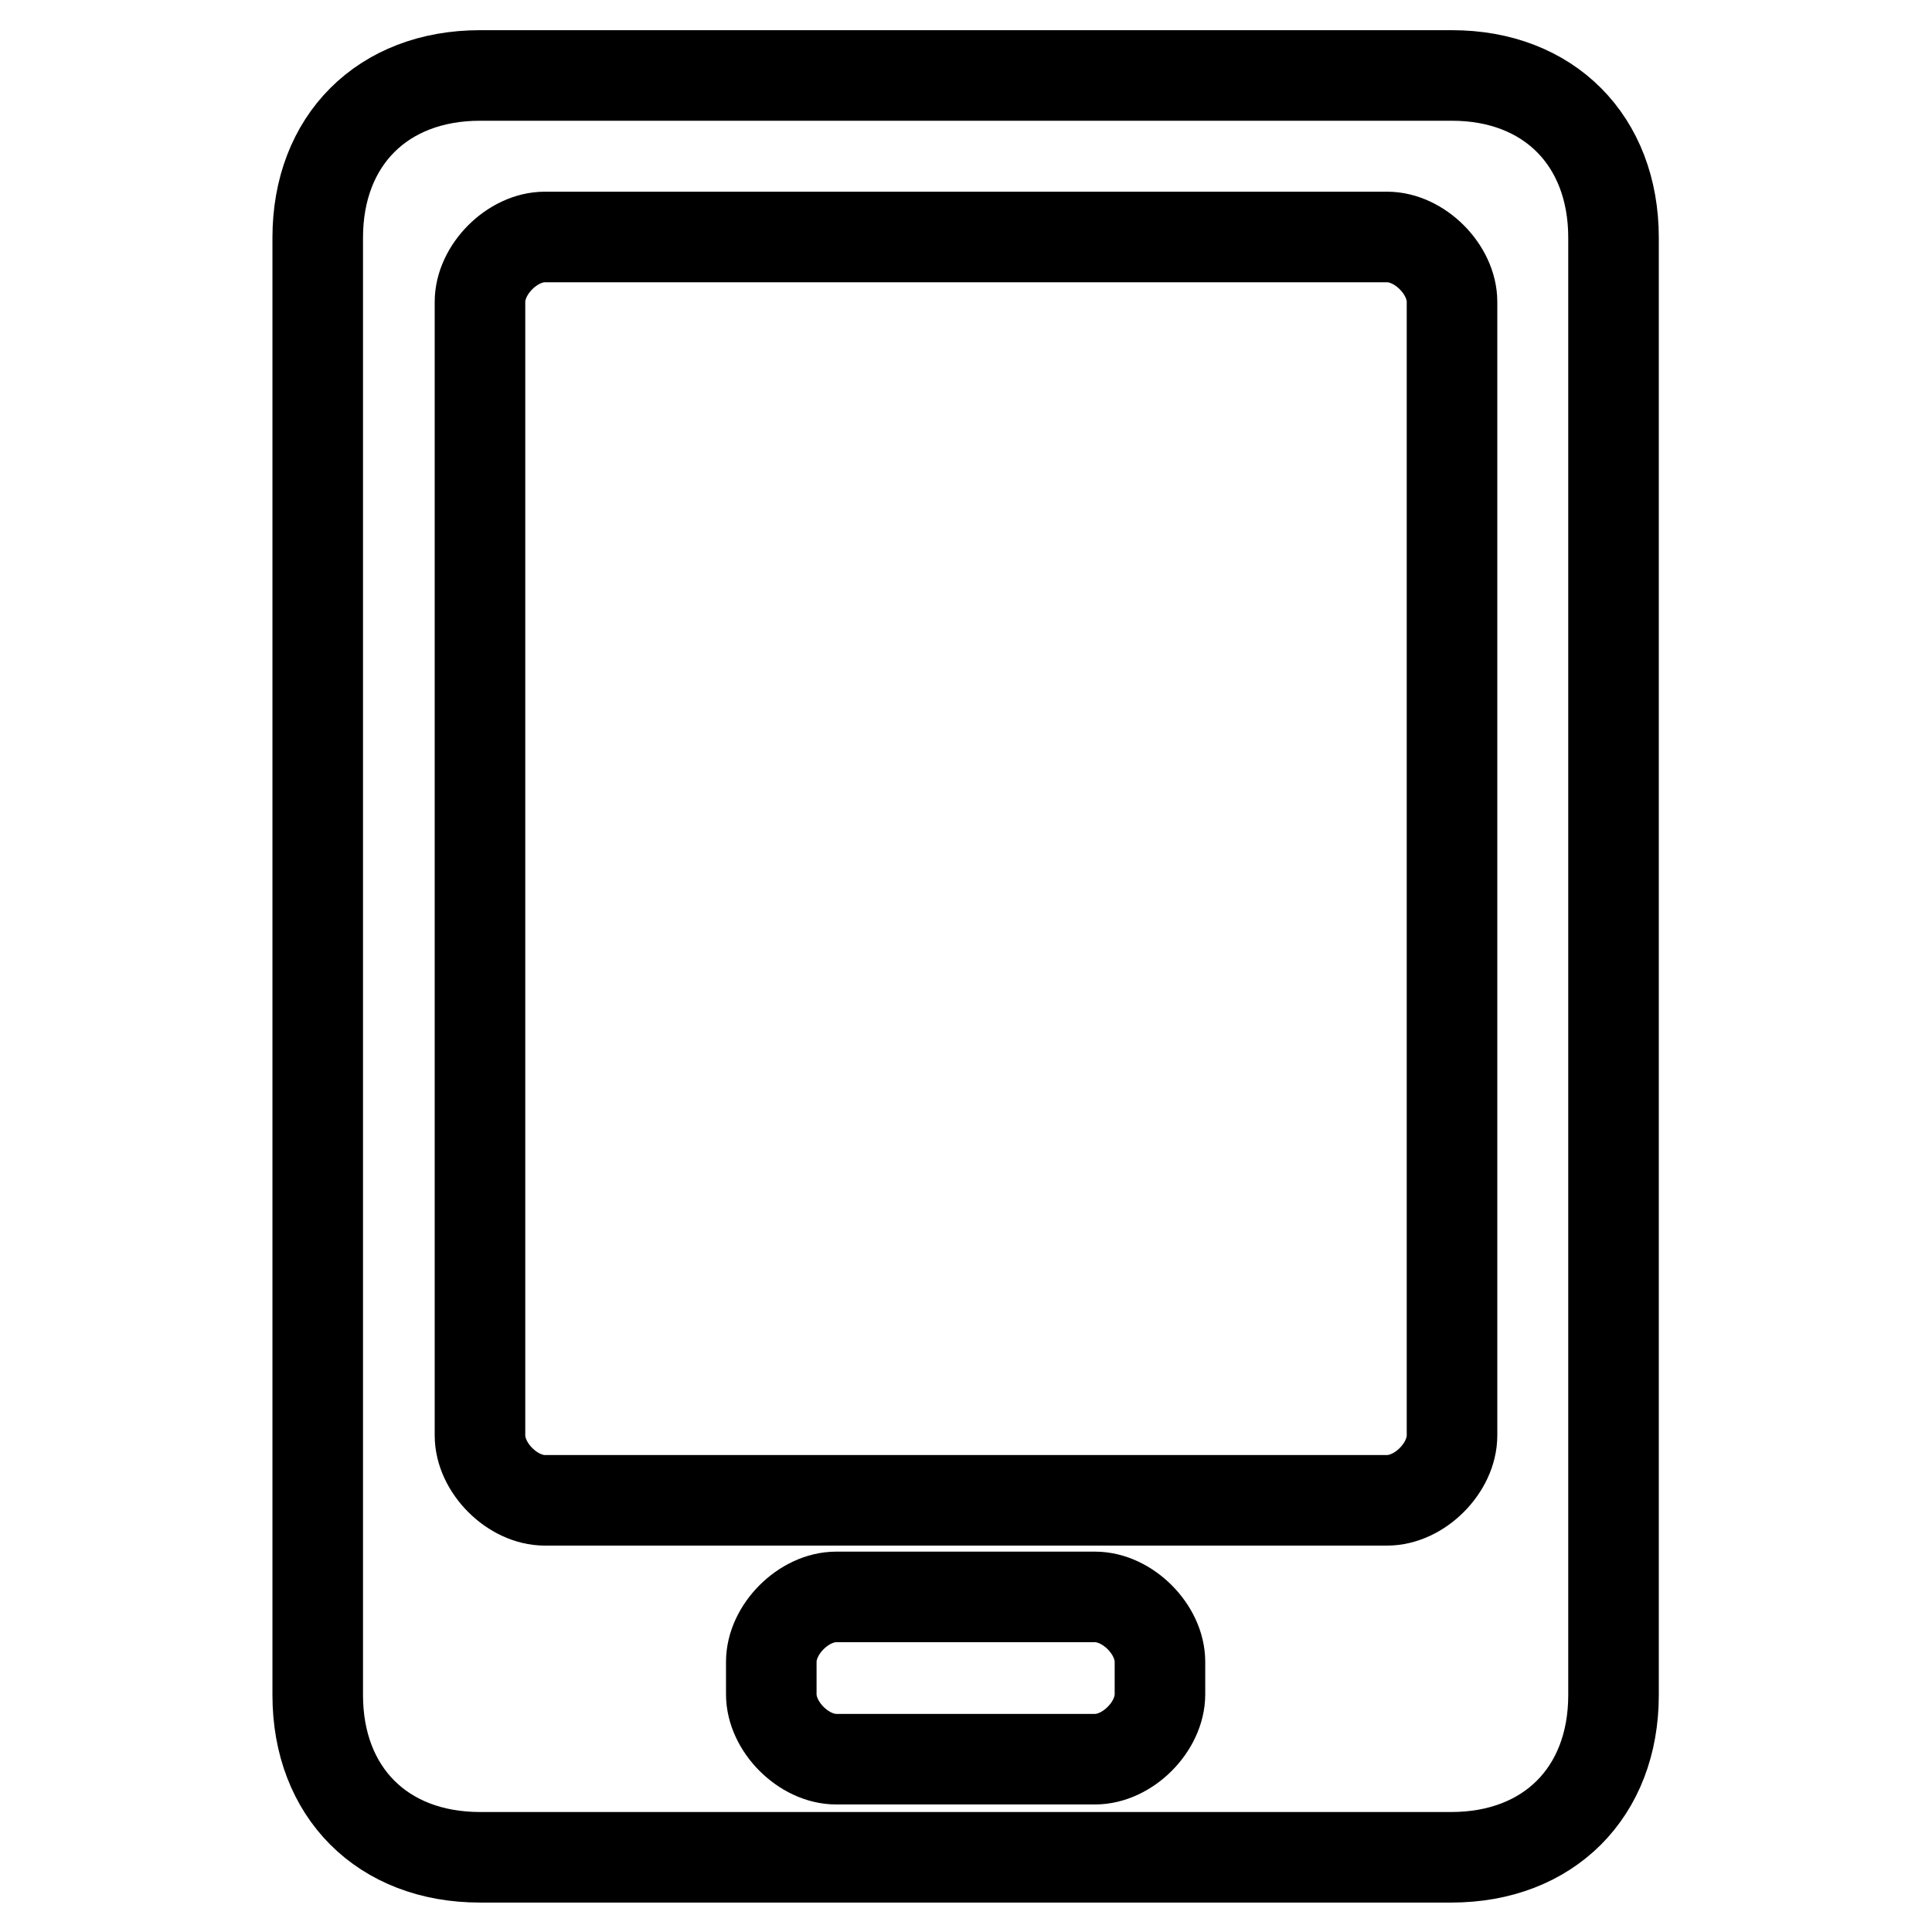 <?xml version="1.0" encoding="utf-8"?>
<!-- Svg Vector Icons : http://www.onlinewebfonts.com/icon -->
<!DOCTYPE svg PUBLIC "-//W3C//DTD SVG 1.1//EN" "http://www.w3.org/Graphics/SVG/1.1/DTD/svg11.dtd">
<svg version="1.1" xmlns="http://www.w3.org/2000/svg" xmlns:xlink="http://www.w3.org/1999/xlink" x="0px" y="0px" viewBox="0 0 256 256" enable-background="new 0 0 256 256" xml:space="preserve">
<g> <path stroke-width="12" fill-opacity="0" stroke="#000000"  d="M192.4,10H63.6c-12.9,0-21.5,8.6-21.5,21.5v193.1c0,12.9,8.6,21.5,21.5,21.5h128.7 c12.9,0,21.5-8.6,21.5-21.5V31.5C213.8,18.6,205.2,10,192.4,10z M153.7,224.5c0,4.3-4.3,8.6-8.6,8.6h-34.3c-4.3,0-8.6-4.3-8.6-8.6 v-4.3c0-4.3,4.3-8.6,8.6-8.6h34.3c4.3,0,8.6,4.3,8.6,8.6V224.5z M192.4,190.2c0,4.3-4.3,8.6-8.6,8.6H72.2c-4.3,0-8.6-4.3-8.6-8.6 V40c0-4.3,4.3-8.6,8.6-8.6h111.6c4.3,0,8.6,4.3,8.6,8.6V190.2z"/></g>
</svg>